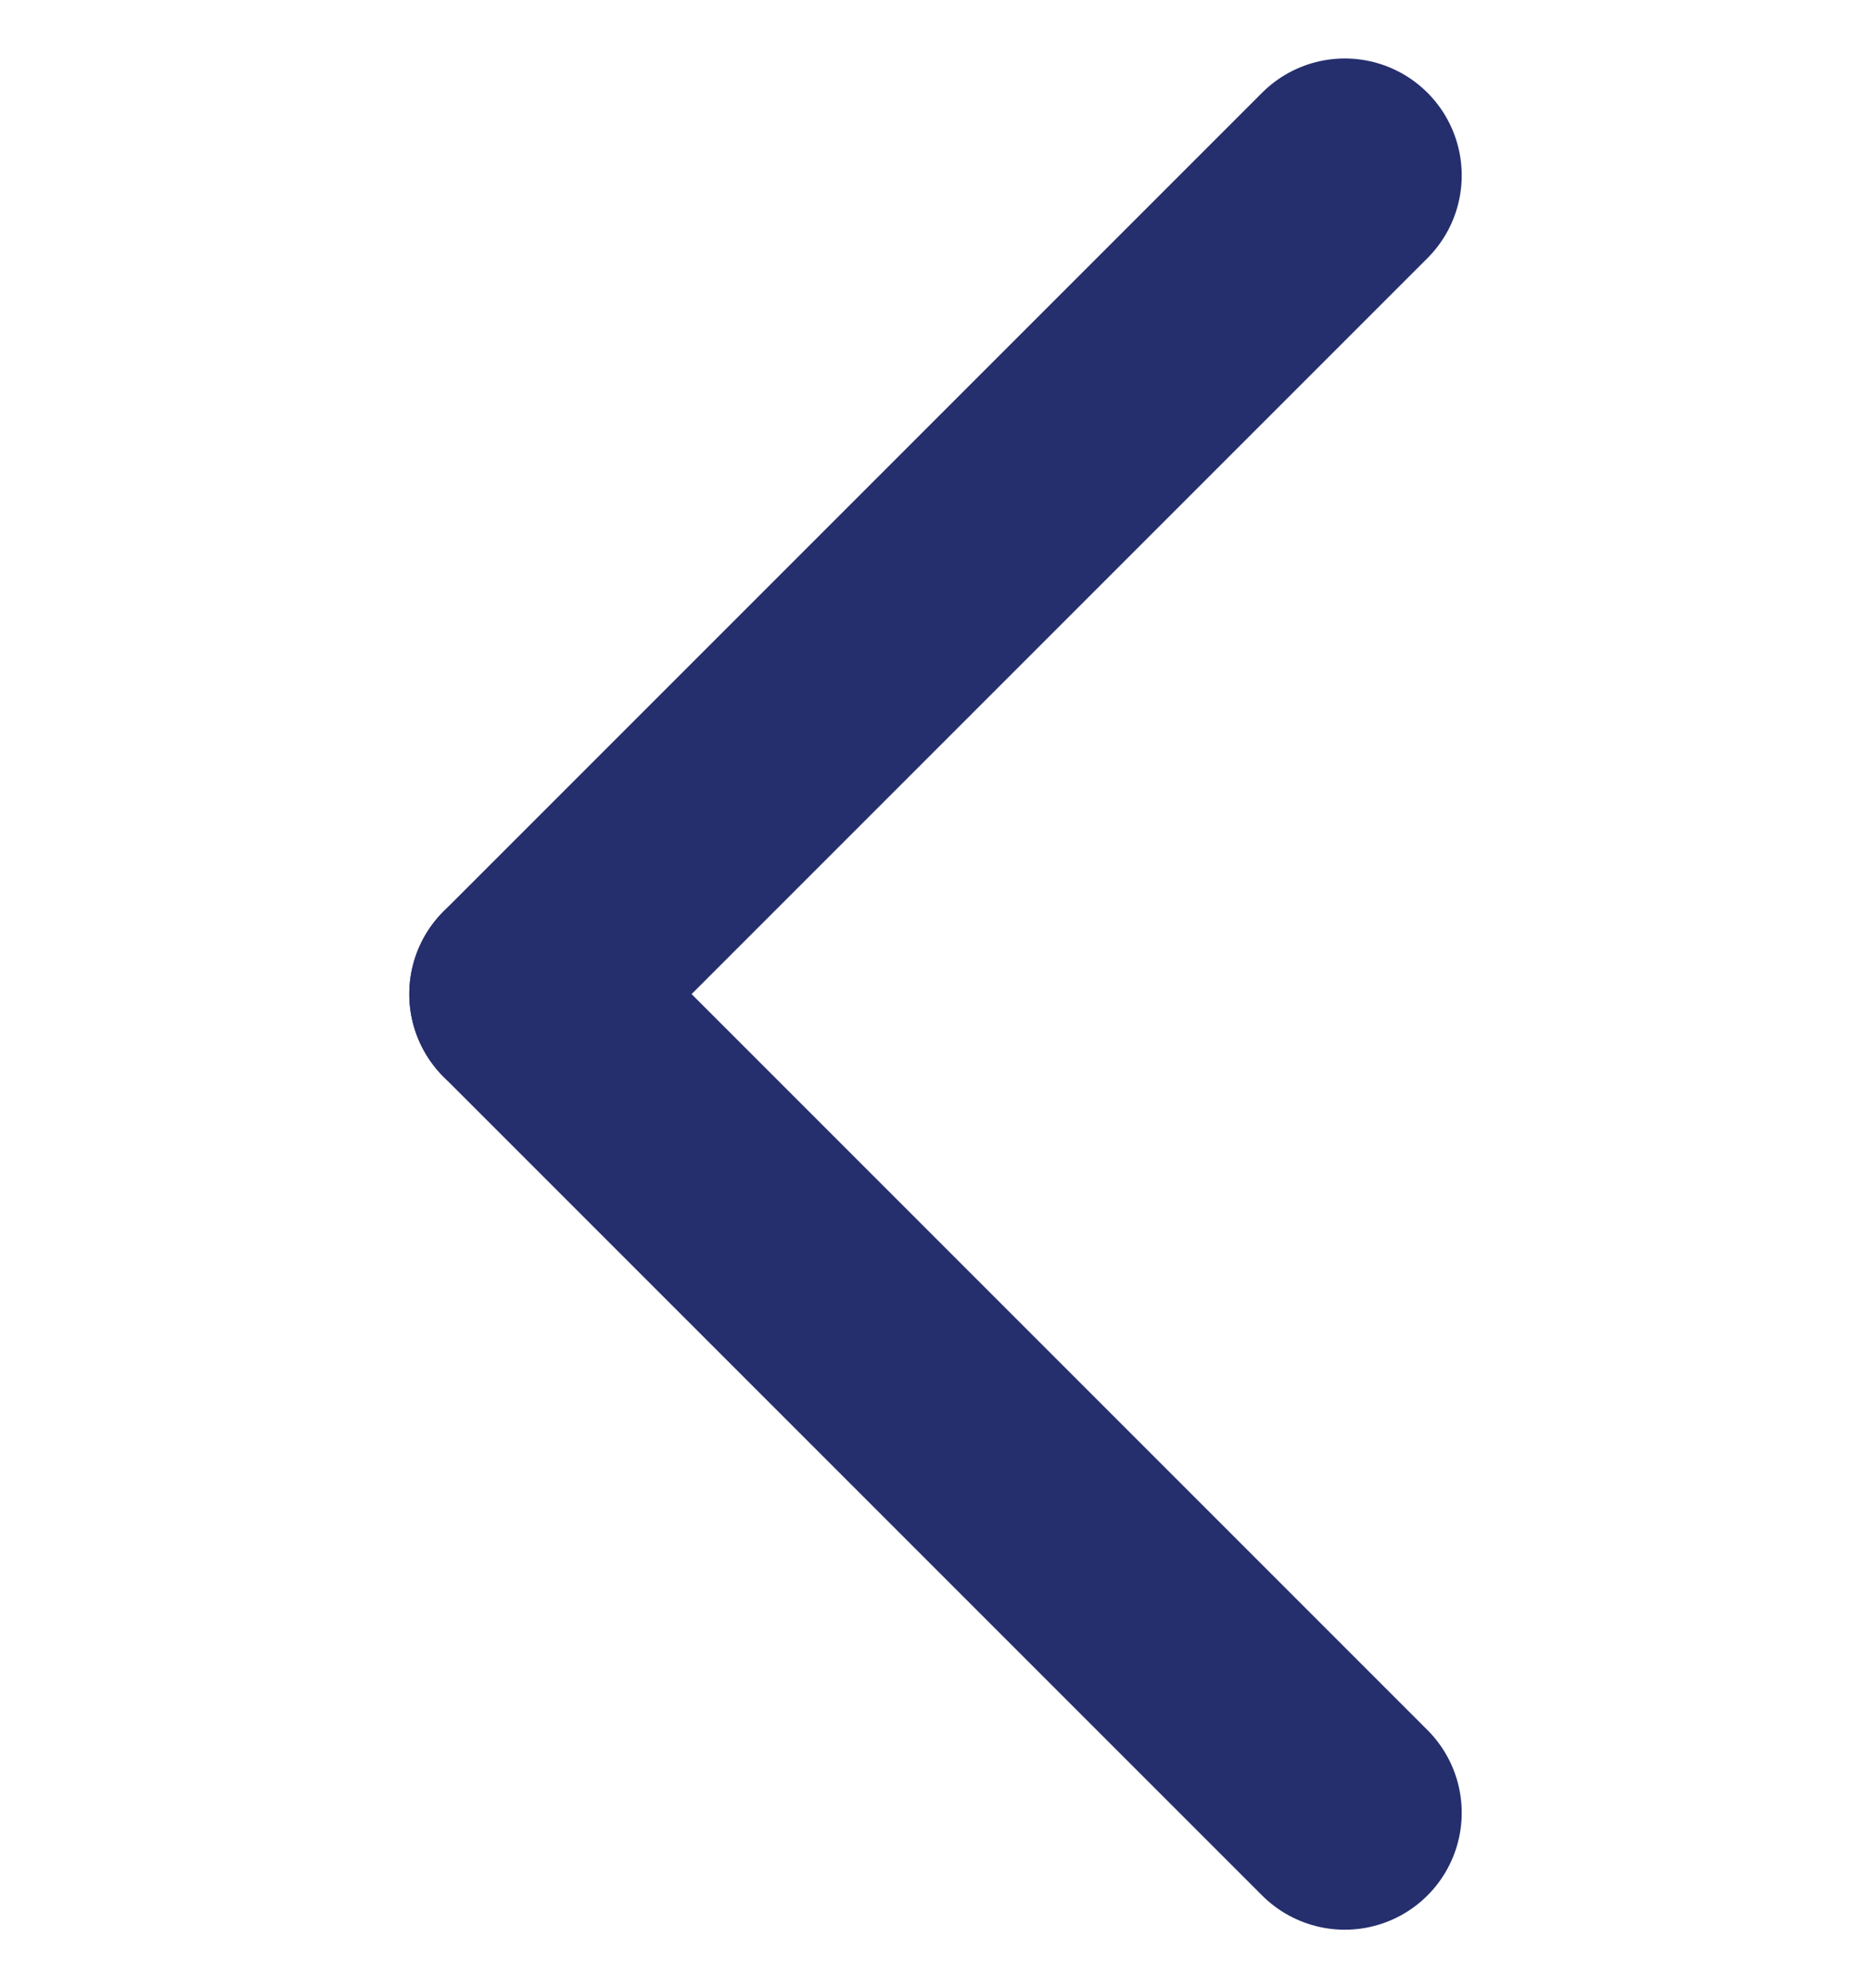 <svg width="16" height="17" viewBox="0 0 16 17" fill="none" xmlns="http://www.w3.org/2000/svg">
<path d="M4.5 8.5L11.5 15.5" stroke="#252F6D" stroke-width="2" stroke-linecap="round" stroke-linejoin="round"/>
<path d="M11.5 1.5L4.5 8.5" stroke="#252F6D" stroke-width="2" stroke-linecap="round" stroke-linejoin="round"/>
</svg>

